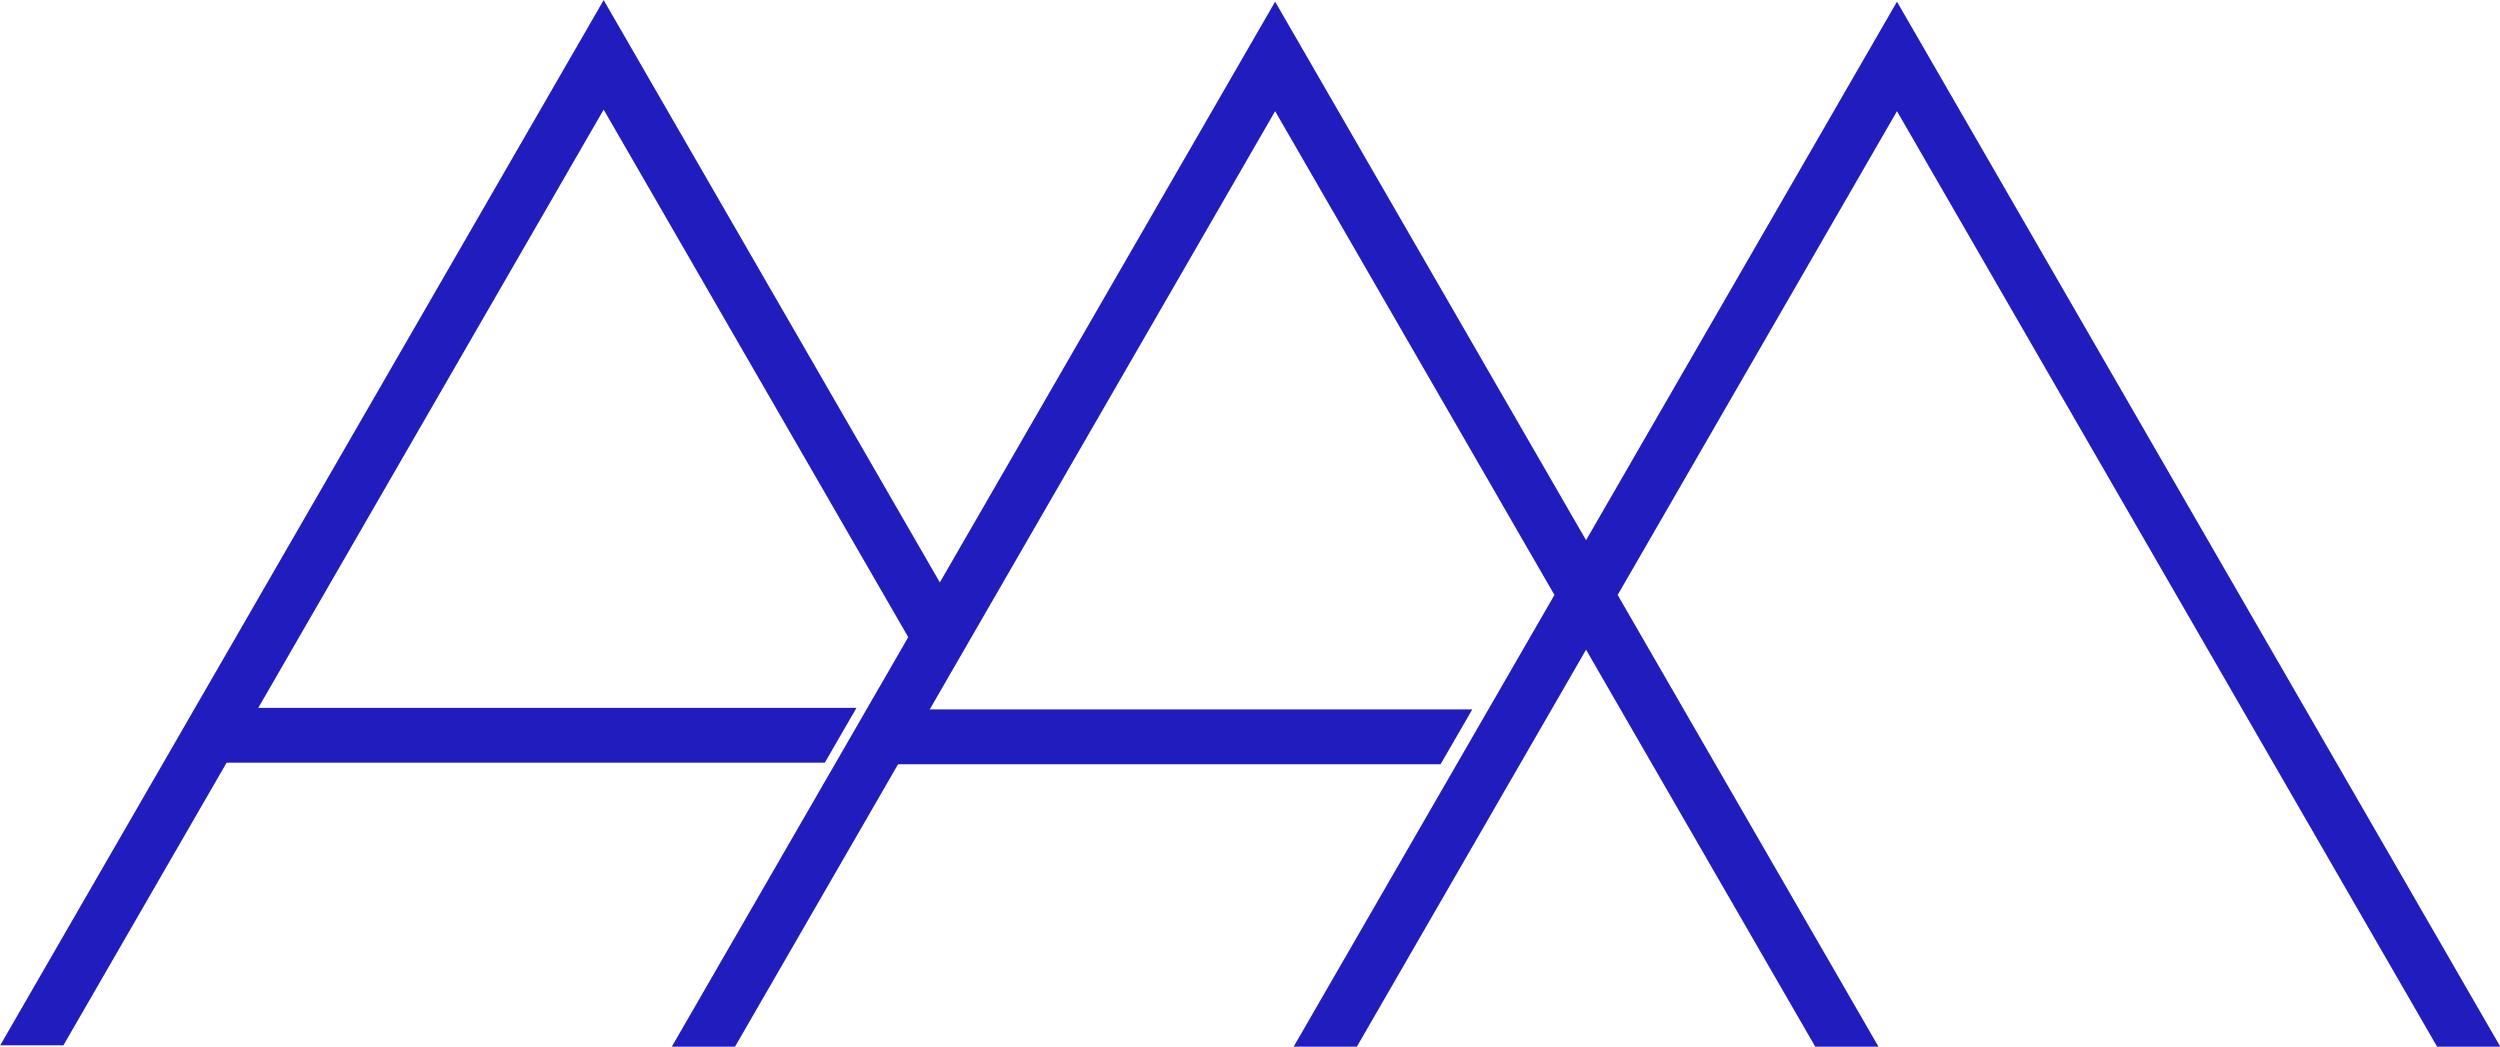 <?xml version="1.0" encoding="UTF-8" standalone="no"?>
<!-- Generator: Adobe Illustrator 24.3.0, SVG Export Plug-In . SVG Version: 6.00 Build 0)  -->

<svg
   version="1.1"
   id="Layer_1"
   x="0px"
   y="0px"
   viewBox="0 0 2426.57 1015.934"
   xml:space="preserve"
   sodipodi:docname="AAM Solutions.svg"
   inkscape:version="1.2.2 (732a01da63, 2022-12-09)"
   width="2426.57"
   height="1015.934"
   xmlns:inkscape="http://www.inkscape.org/namespaces/inkscape"
   xmlns:sodipodi="http://sodipodi.sourceforge.net/DTD/sodipodi-0.dtd"
   xmlns="http://www.w3.org/2000/svg"
   xmlns:svg="http://www.w3.org/2000/svg"><defs
   id="defs506" /><sodipodi:namedview
   id="namedview504"
   pagecolor="#ffffff"
   bordercolor="#000000"
   borderopacity="0.25"
   inkscape:showpageshadow="2"
   inkscape:pageopacity="0.0"
   inkscape:pagecheckerboard="0"
   inkscape:deskcolor="#d1d1d1"
   showgrid="false"
   inkscape:zoom="0.094822528"
   inkscape:cx="859.5004"
   inkscape:cy="-226.73937"
   inkscape:window-width="1920"
   inkscape:window-height="1001"
   inkscape:window-x="-9"
   inkscape:window-y="-9"
   inkscape:window-maximized="1"
   inkscape:current-layer="Layer_1" />
<style
   type="text/css"
   id="style9">
	.st0{fill:#FFFFFF;}
	.st1{fill:#211CBE;}
</style>






<g
   id="g145"
   transform="matrix(2.875,0,0,2.875,-2299.909,-1094.3)">
	<g
   id="g129">
		<g
   id="g121">
			<polygon
   class="st1"
   points="1303.62,622.12 1295.26,636.6 1240.15,732.06 1256.87,732.06 1311.99,636.6 1320.35,622.12 1335.44,595.98 1350.54,622.12 1358.9,636.6 1414.01,732.06 1430.74,732.06 1375.62,636.6 1367.26,622.12 1343.81,581.49 1440.41,414.16 1560.48,622.12 1568.84,636.6 1623.95,732.06 1640.68,732.06 1585.57,636.6 1577.2,622.12 1448.78,399.68 1440.41,385.19 1432.05,399.68 1335.44,567.01 1238.84,399.68 1230.47,385.19 1222.11,399.68 1093.68,622.12 1085.32,636.6 1030.21,732.06 1046.93,732.06 1102.05,636.6 1110.41,622.12 1230.47,414.16 1327.08,581.49 "
   id="polygon117" />
			<path
   class="st1"
   d="m 1644.14,734.06 h -21.34 l -0.58,-1 -181.81,-314.9 -94.3,163.33 88.09,152.57 h -21.34 l -0.58,-1 -76.84,-133.09 -77.42,134.09 h -21.34 l 88.09,-152.57 -94.3,-163.33 -182.39,315.9 h -21.34 L 1230.47,381.19 1335.44,563 1440.41,381.19 Z m -19.03,-4 h 12.11 L 1440.42,389.19 1335.45,571 1230.48,389.19 1033.68,730.06 h 12.11 l 184.7,-319.9 98.92,171.33 -85.78,148.57 h 12.11 l 79.72,-138.09 79.72,138.09 h 12.11 l -85.78,-148.57 98.92,-171.33 z"
   id="path119" />
		</g>
		<g
   id="g127">
			<polygon
   class="st1"
   points="1110.45,622.13 1102.06,636.64 1285.17,636.64 1293.57,622.13 "
   id="polygon123" />
			<path
   class="st1"
   d="m 1286.32,638.64 h -187.74 l 10.71,-18.51 h 187.74 z m -180.8,-4 h 178.49 l 6.08,-10.51 H 1111.6 Z"
   id="path125" />
		</g>
	</g>
	<g
   id="g143">
		<g
   id="g135">
			<polygon
   class="st1"
   points="1116.08,608.16 1108.74,595.44 1100.38,580.96 1003.77,413.63 883.71,621.59 875.34,636.07 820.23,731.53 803.51,731.53 858.62,636.07 866.98,621.59 995.41,399.14 1003.77,384.66 1012.13,399.14 1108.74,566.47 1117.1,580.96 1124.89,594.47 "
   id="polygon131" />
			<path
   class="st1"
   d="M 821.38,733.53 H 800.04 L 1003.77,380.66 1127.24,594.53 1115.99,612 1003.77,417.63 885.44,622.59 Z m -14.41,-4 h 12.1 l 62.91,-108.94 121.79,-210.96 112.4,194.69 6.38,-9.91 -118.78,-205.75 z"
   id="path133" />
		</g>
		<g
   id="g141">
			<polygon
   class="st1"
   points="883.75,621.6 875.35,636.11 1077.27,636.11 1085.67,621.6 "
   id="polygon137" />
			<path
   class="st1"
   d="M 1078.43,638.11 H 871.88 l 10.71,-18.51 h 206.54 z m -199.61,-4 h 197.3 l 6.08,-10.51 H 884.9 Z"
   id="path139" />
		</g>
	</g>
</g>









</svg>
